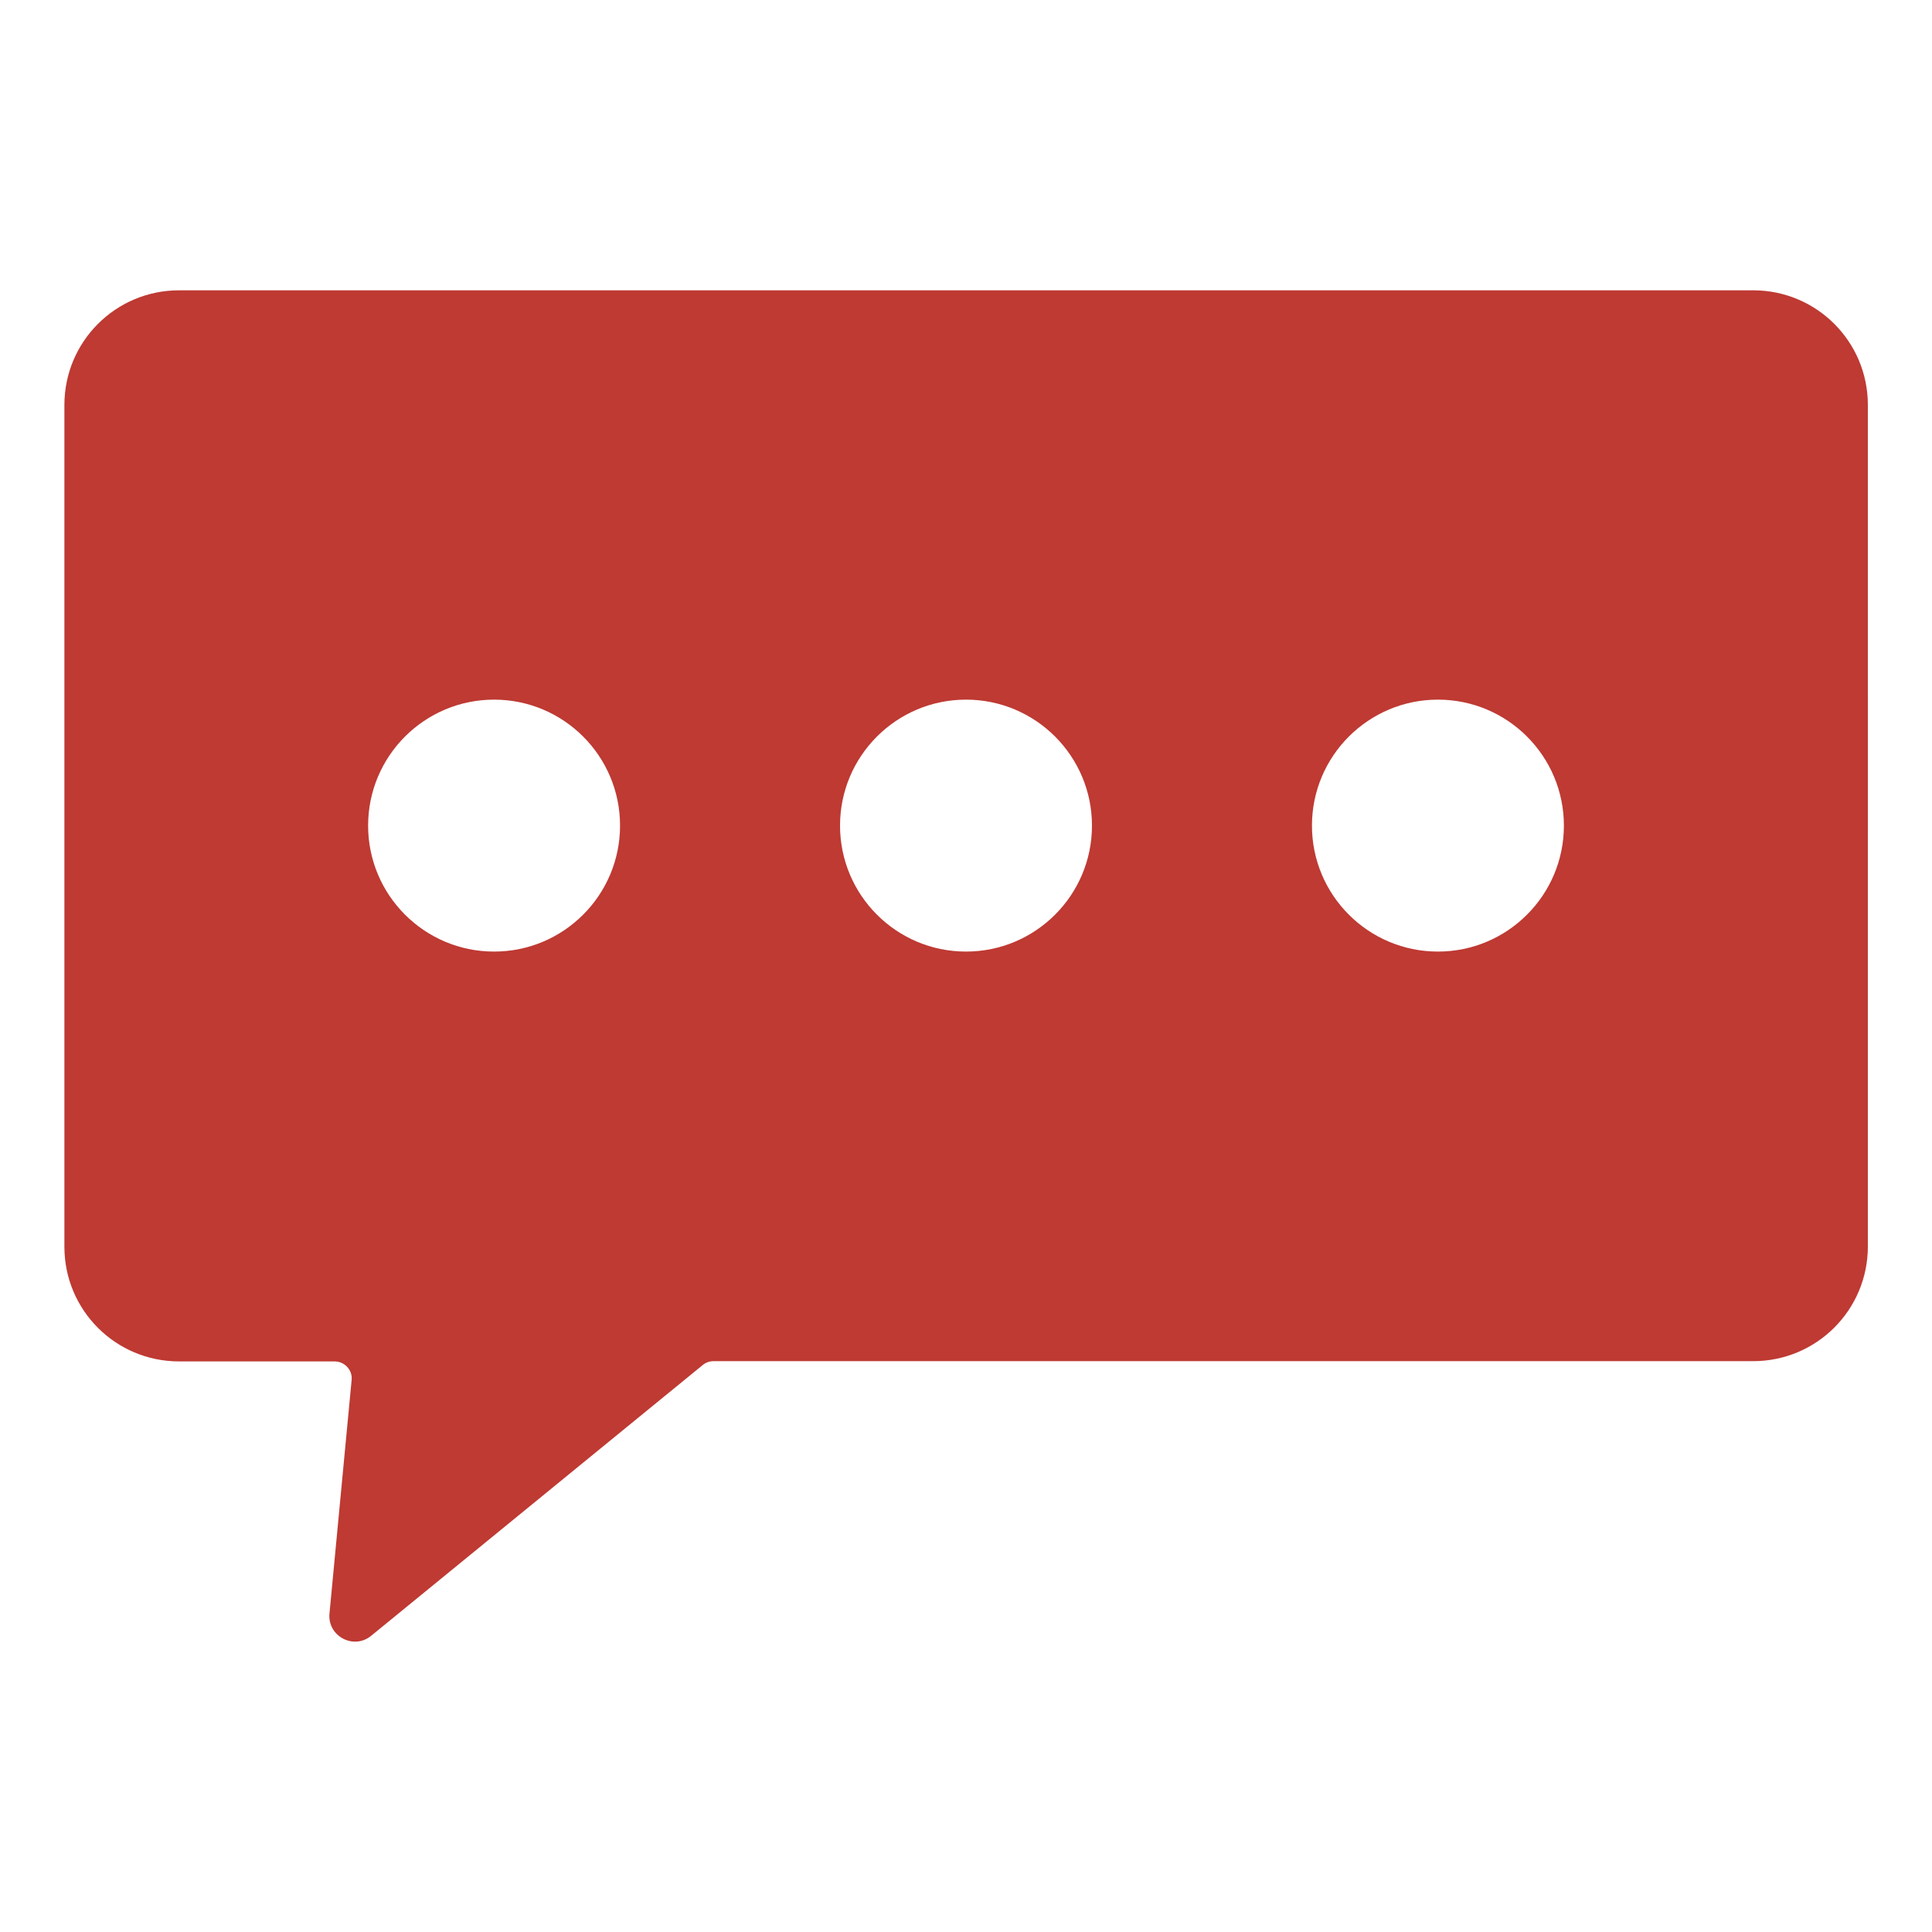 <?xml version="1.0" encoding="UTF-8"?>
<svg id="Layer_1" xmlns="http://www.w3.org/2000/svg" viewBox="0 0 75 75">
  <defs>
    <style>
      .cls-1 {
        fill: none;
      }

      .cls-2 {
        fill: #be3a33;
      }
    </style>
  </defs>
  <rect class="cls-1" x="0" y="0" width="75" height="75"/>
  <path class="cls-2" d="M68.05,11.27H6.95c-2.46,0-4.45,1.99-4.45,4.45v32.68c0,2.46,1.99,4.45,4.45,4.45h6.04c.39,0,.7.34.66.72l-.86,9.07c-.08.88.94,1.42,1.62.86l12.87-10.51c.12-.1.27-.15.42-.15h40.36c2.46,0,4.45-1.99,4.45-4.45V15.72c0-2.46-1.99-4.45-4.45-4.45ZM19.18,36.94c-2.7,0-4.89-2.19-4.89-4.89s2.19-4.89,4.89-4.89,4.89,2.19,4.89,4.89-2.19,4.89-4.89,4.89ZM37.5,36.94c-2.7,0-4.89-2.19-4.89-4.89s2.19-4.89,4.89-4.89,4.89,2.19,4.89,4.89-2.19,4.89-4.89,4.89ZM55.82,36.94c-2.7,0-4.89-2.19-4.89-4.89s2.19-4.89,4.89-4.89,4.89,2.19,4.89,4.89-2.19,4.89-4.89,4.89Z"/>
</svg>